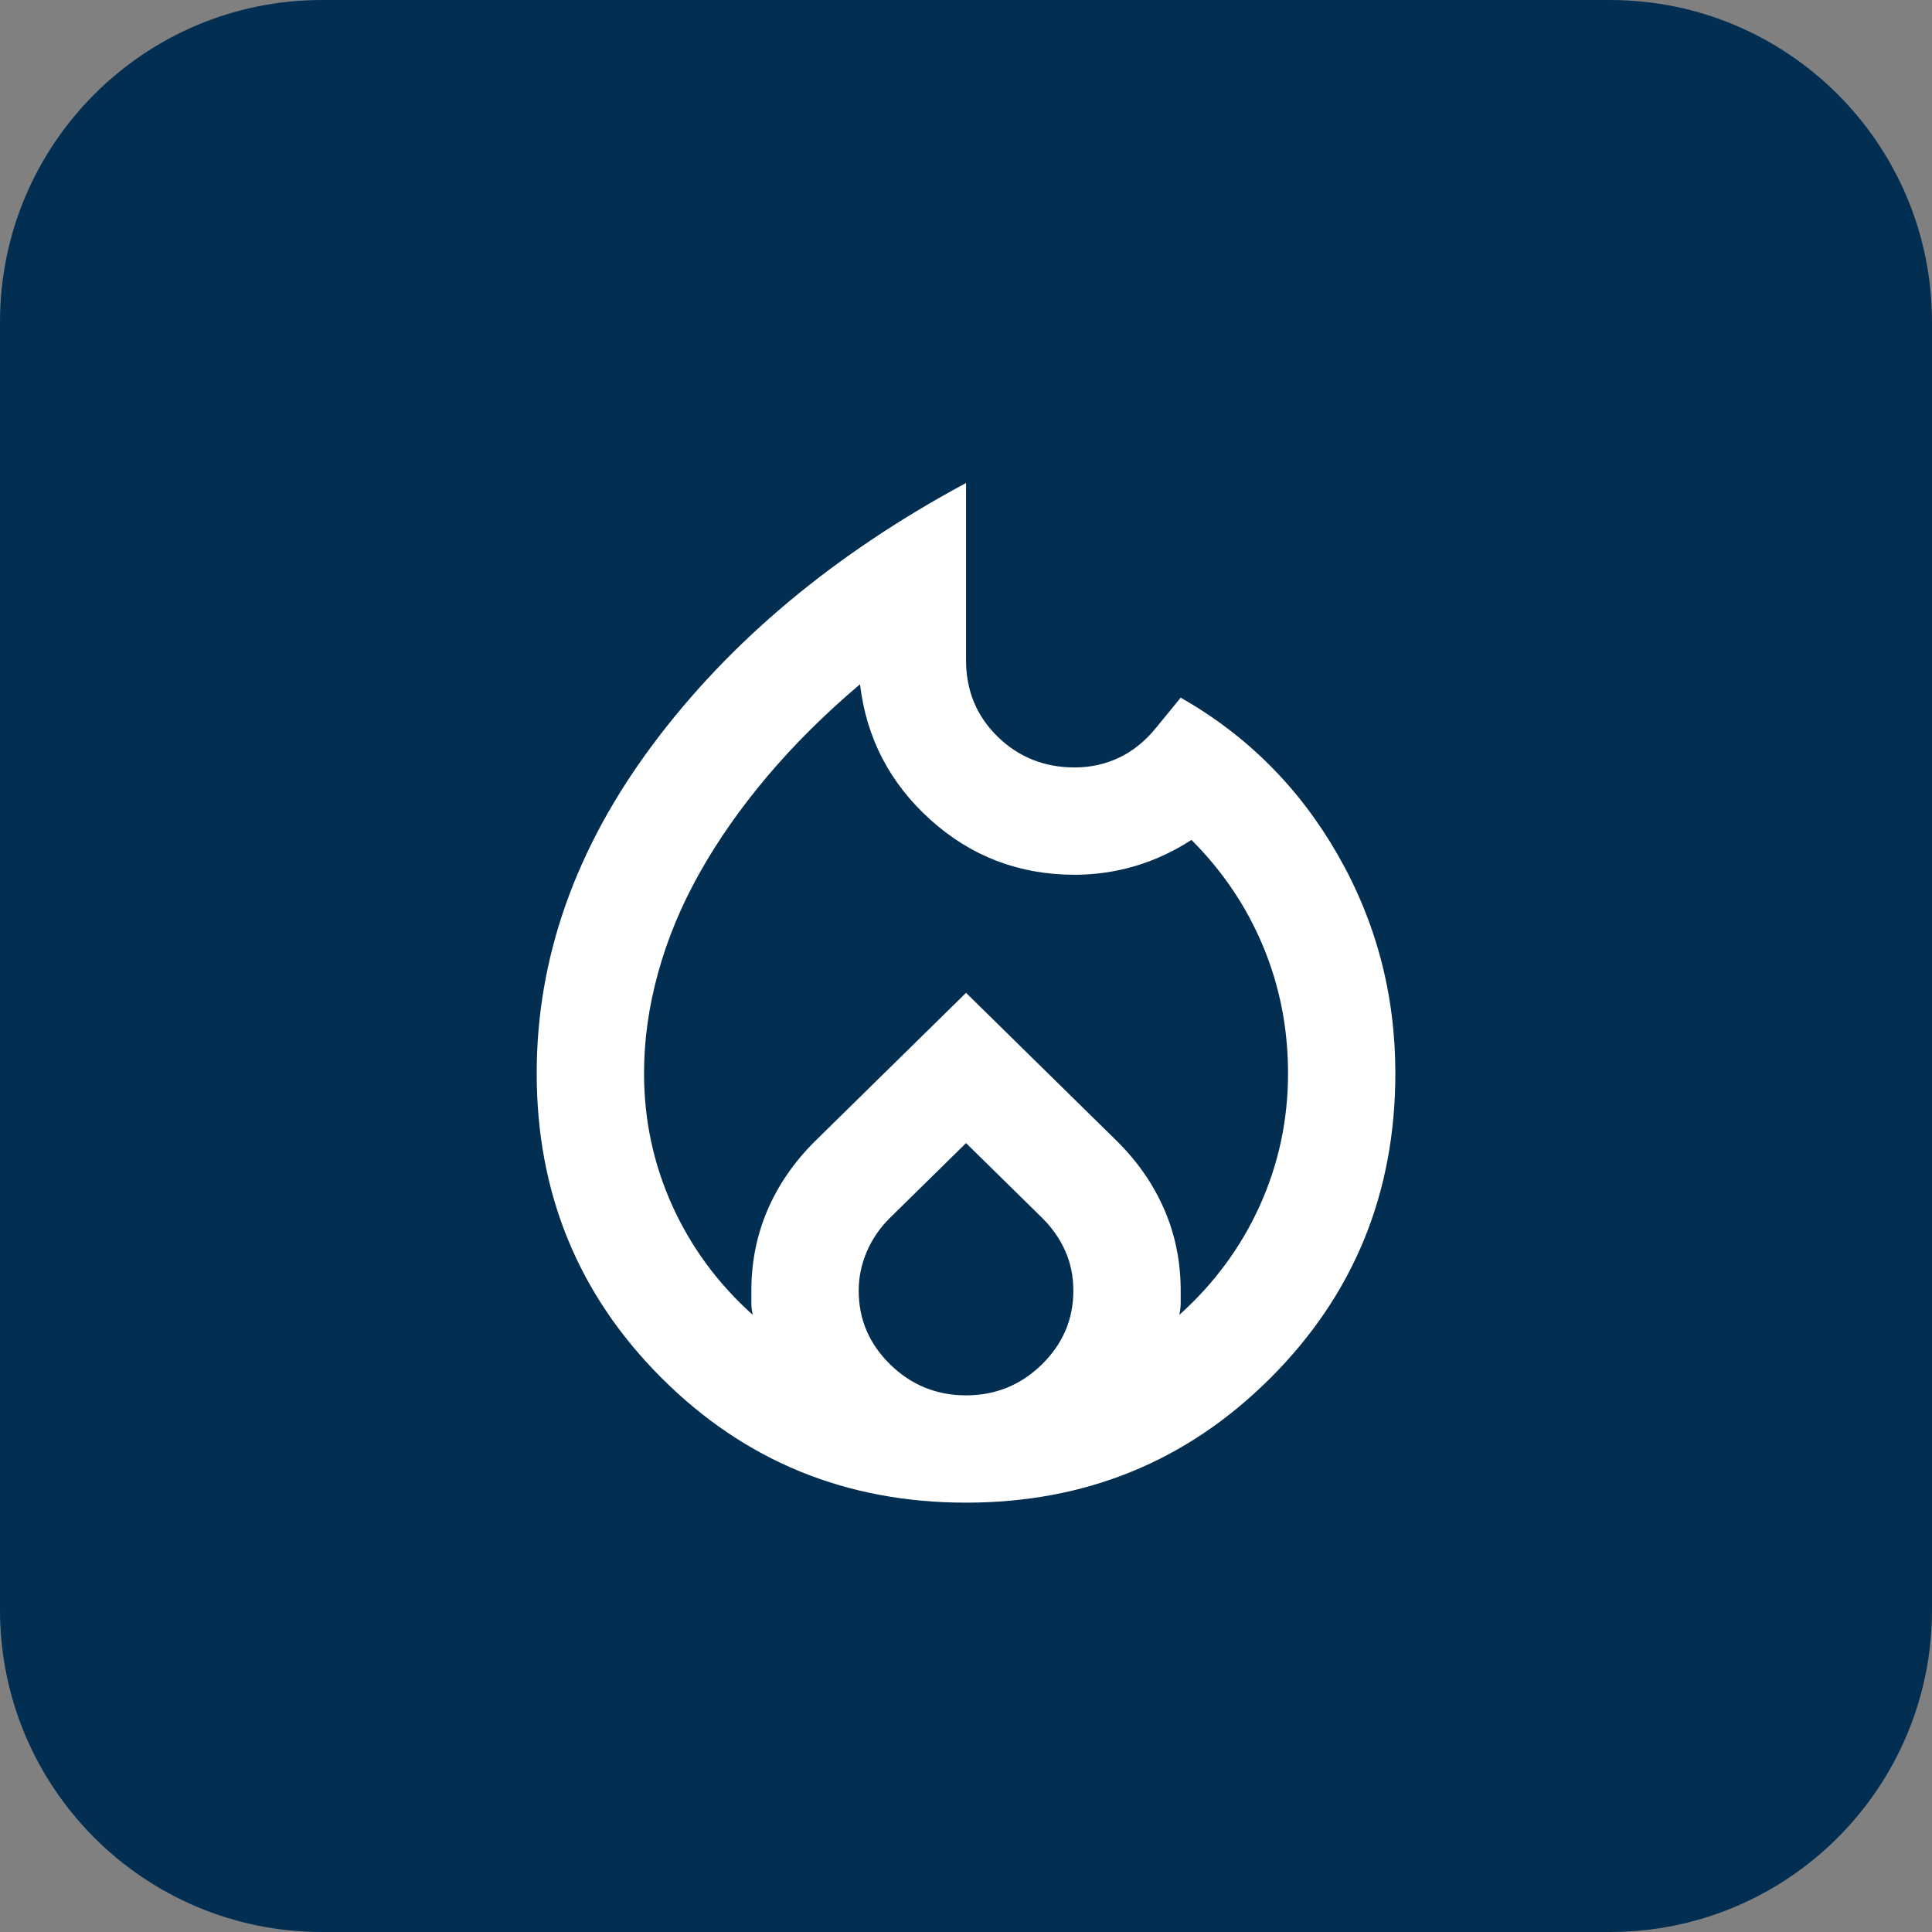 <svg width="48" height="48" viewBox="0 0 48 48" fill="none" xmlns="http://www.w3.org/2000/svg">
<rect x="0" y="0" width="48" height="48" fill="#808080" stroke="none"/>
<path d="M0 8C0 3.582 3.582 0 8 0H40C44.418 0 48 3.582 48 8V40C48 44.418 44.418 48 40 48H8C3.582 48 0 44.418 0 40V8Z" fill="#022E52"/>
<path d="M16.001 26.667C16.001 27.822 16.234 28.917 16.701 29.95C17.167 30.983 17.834 31.889 18.701 32.667C18.678 32.556 18.667 32.456 18.667 32.367V32.067C18.667 31.356 18.801 30.689 19.067 30.067C19.334 29.444 19.723 28.878 20.234 28.367L24.001 24.667L27.767 28.367C28.278 28.878 28.667 29.444 28.934 30.067C29.201 30.689 29.334 31.356 29.334 32.067V32.367C29.334 32.456 29.323 32.556 29.301 32.667C30.167 31.889 30.834 30.983 31.301 29.95C31.767 28.917 32.001 27.822 32.001 26.667C32.001 25.556 31.795 24.506 31.384 23.517C30.973 22.528 30.378 21.644 29.601 20.867C29.156 21.156 28.689 21.372 28.201 21.517C27.712 21.661 27.212 21.733 26.701 21.733C25.323 21.733 24.128 21.278 23.117 20.367C22.106 19.456 21.523 18.333 21.367 17C20.501 17.733 19.734 18.494 19.067 19.283C18.401 20.072 17.84 20.872 17.384 21.683C16.928 22.494 16.584 23.322 16.351 24.167C16.117 25.011 16.001 25.844 16.001 26.667ZM24.001 28.4L22.101 30.267C21.856 30.511 21.667 30.789 21.534 31.1C21.401 31.411 21.334 31.733 21.334 32.067C21.334 32.778 21.595 33.389 22.117 33.9C22.64 34.411 23.267 34.667 24.001 34.667C24.734 34.667 25.362 34.411 25.884 33.9C26.406 33.389 26.667 32.778 26.667 32.067C26.667 31.711 26.601 31.383 26.467 31.083C26.334 30.783 26.145 30.511 25.901 30.267L24.001 28.4ZM24.001 12V16.4C24.001 17.156 24.262 17.789 24.784 18.3C25.306 18.811 25.945 19.067 26.701 19.067C27.101 19.067 27.473 18.983 27.817 18.817C28.162 18.65 28.467 18.4 28.734 18.067L29.334 17.333C30.978 18.267 32.278 19.567 33.234 21.233C34.19 22.9 34.667 24.711 34.667 26.667C34.667 29.644 33.634 32.167 31.567 34.233C29.501 36.3 26.978 37.333 24.001 37.333C21.023 37.333 18.501 36.3 16.434 34.233C14.367 32.167 13.334 29.644 13.334 26.667C13.334 23.8 14.295 21.078 16.217 18.5C18.14 15.922 20.734 13.756 24.001 12Z" fill="white"/>
</svg>
